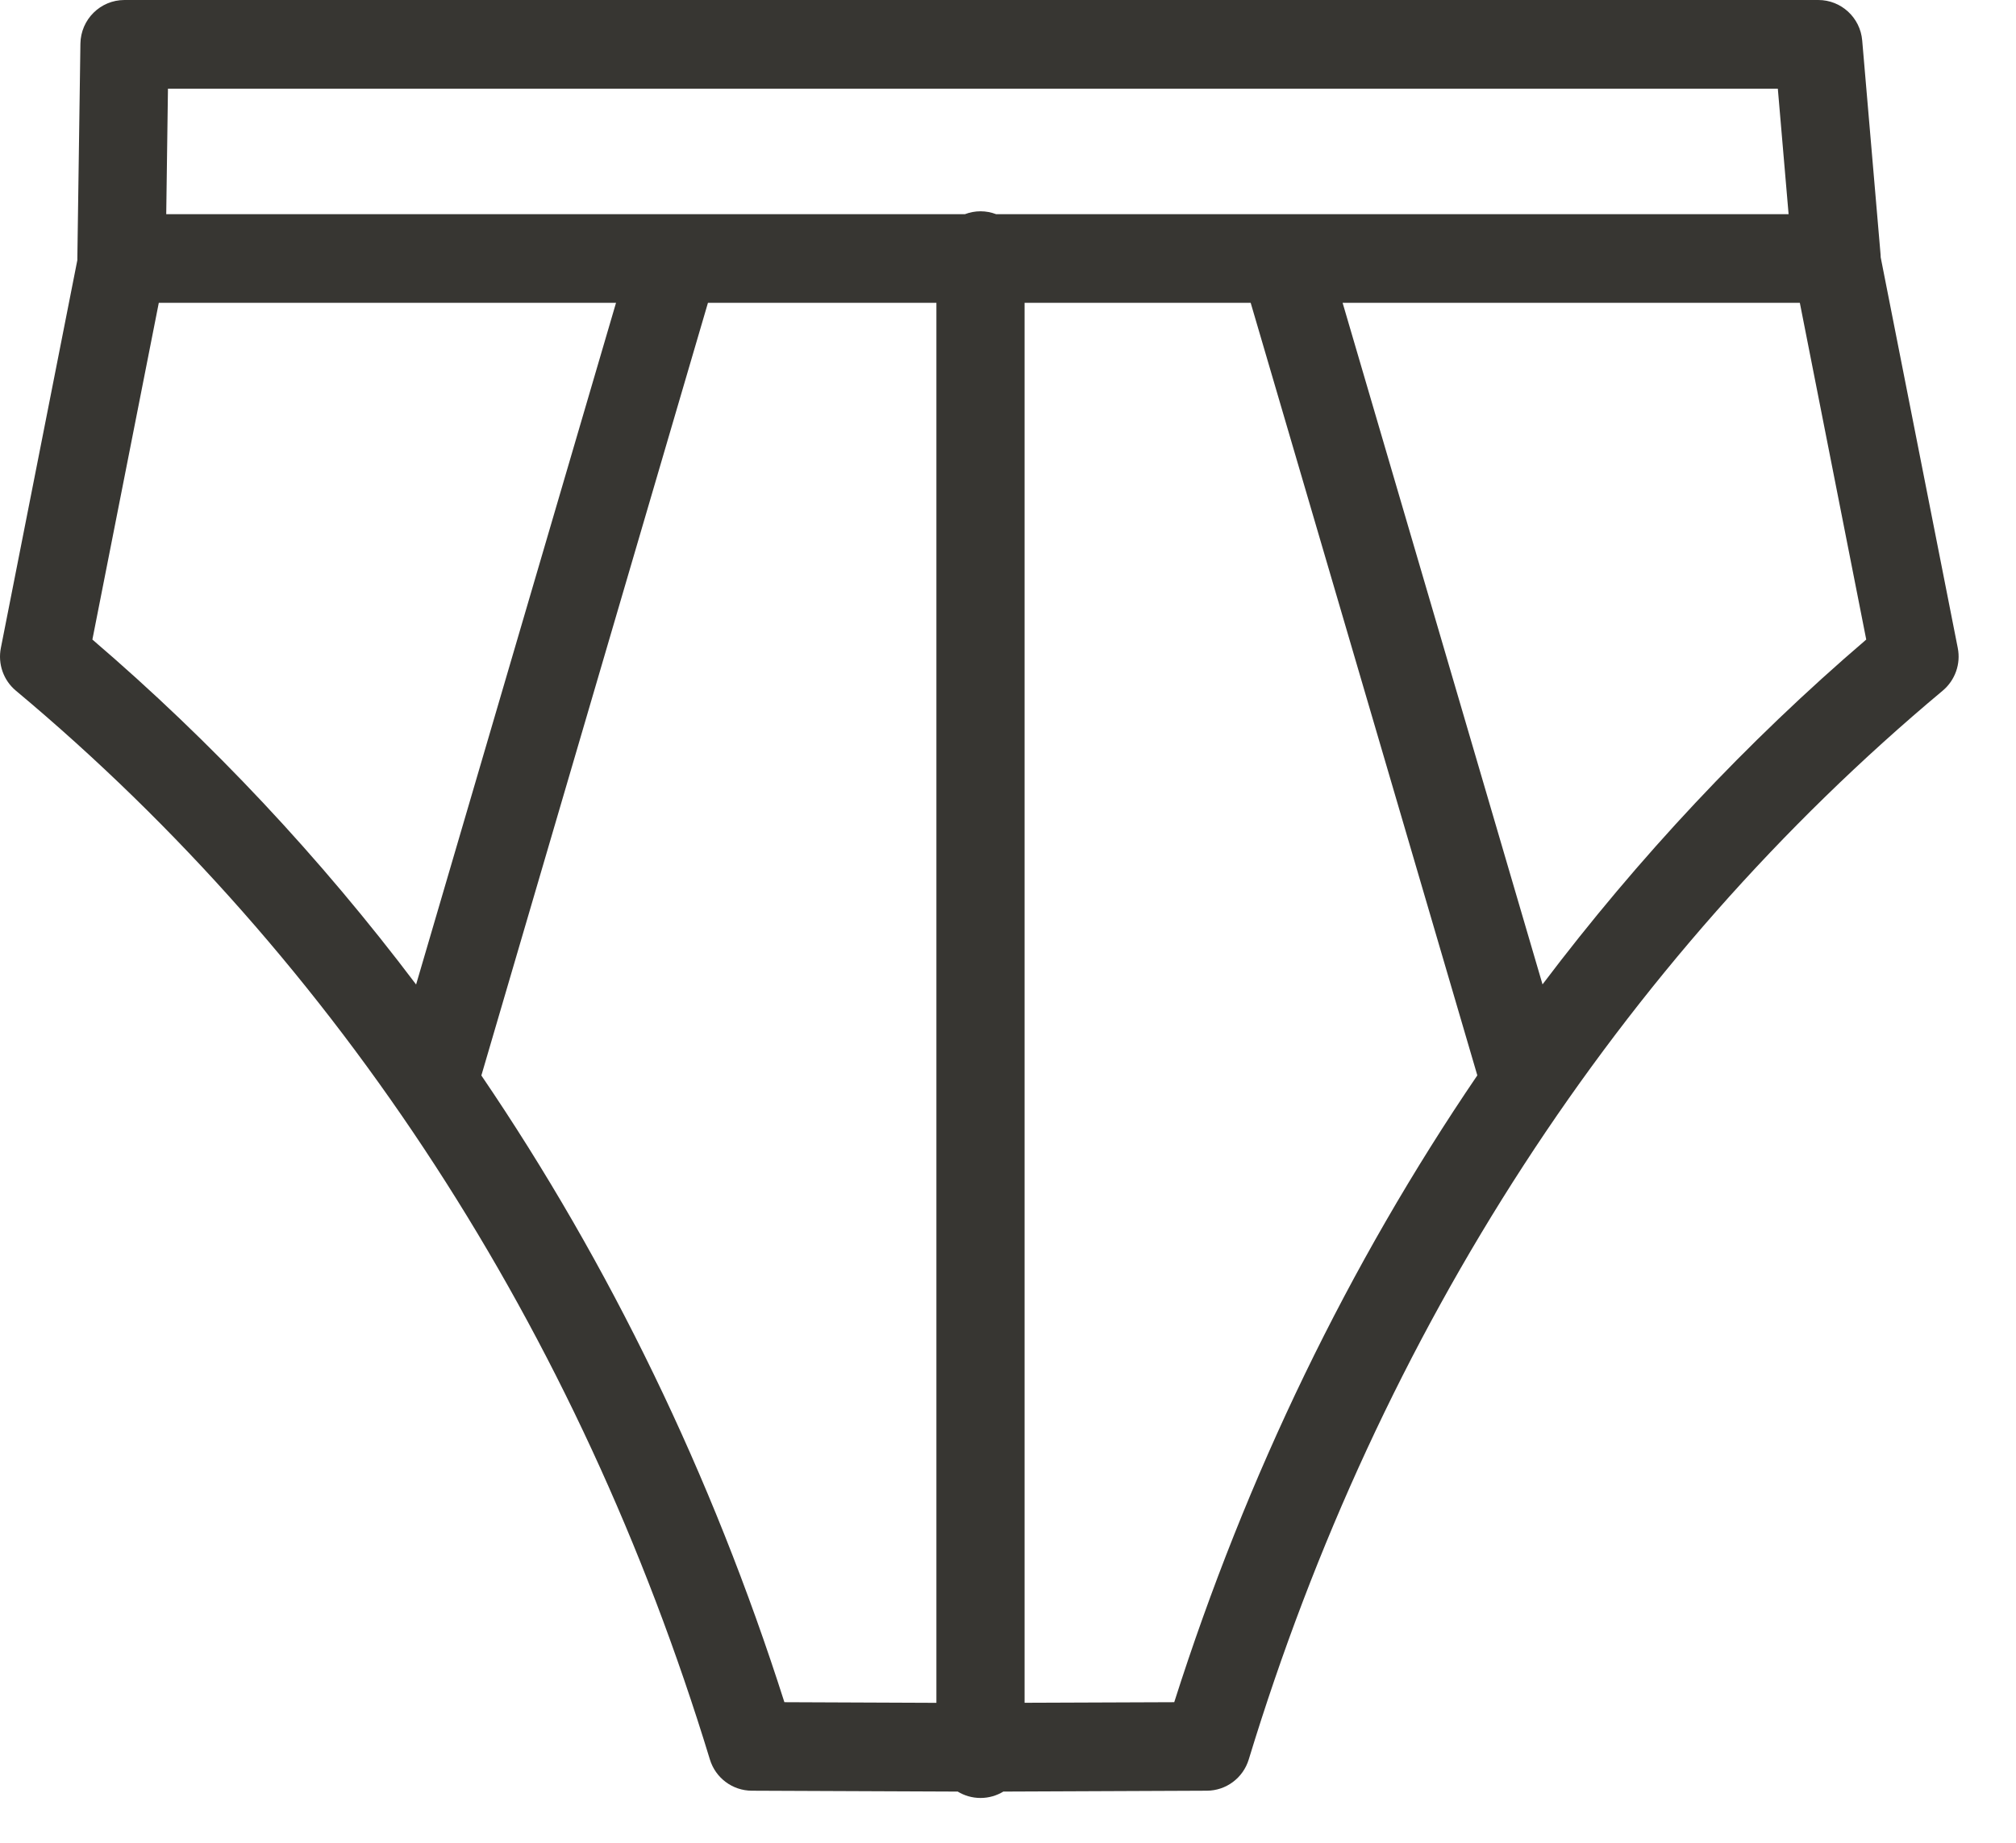 <svg width="35" height="32" viewBox="0 0 35 32" fill="none" xmlns="http://www.w3.org/2000/svg">
<path fill-rule="evenodd" clip-rule="evenodd" d="M31.247 5.258H23.309L26.78 17.094C28.444 14.891 30.324 12.884 32.4 11.106L31.247 5.258ZM21.713 5.258H17.788V29.569L20.386 29.559C21.643 25.612 23.418 21.952 25.648 18.674L21.713 5.258ZM17.293 3.719C17.209 3.687 17.118 3.669 17.023 3.669C16.928 3.669 16.837 3.687 16.753 3.719H2.886L2.916 1.54H30.865L31.052 3.719H17.293ZM16.257 5.258V29.57L13.618 29.559C12.36 25.613 10.585 21.953 8.357 18.676L12.291 5.258H16.257ZM10.695 5.258H2.757L1.604 11.106C3.68 12.884 5.561 14.892 7.224 17.096L10.695 5.258ZM1.343 4.516C1.343 4.503 1.343 4.49 1.343 4.478L1.396 0.759C1.402 0.338 1.742 0 2.161 0H31.568C31.965 0 32.297 0.306 32.33 0.704L32.649 4.422C32.65 4.438 32.651 4.453 32.651 4.469L33.989 11.252C34.044 11.529 33.943 11.813 33.727 11.994C28.116 16.683 23.95 23.1 21.68 30.552C21.582 30.875 21.287 31.095 20.951 31.096L17.419 31.111C17.304 31.181 17.168 31.222 17.023 31.222C16.878 31.222 16.742 31.181 16.627 31.111L13.053 31.096C12.717 31.095 12.422 30.875 12.324 30.552C10.053 23.1 5.887 16.682 0.276 11.994C0.06 11.814 -0.04 11.529 0.015 11.252L1.343 4.516Z" fill="#373632"/>
</svg>
